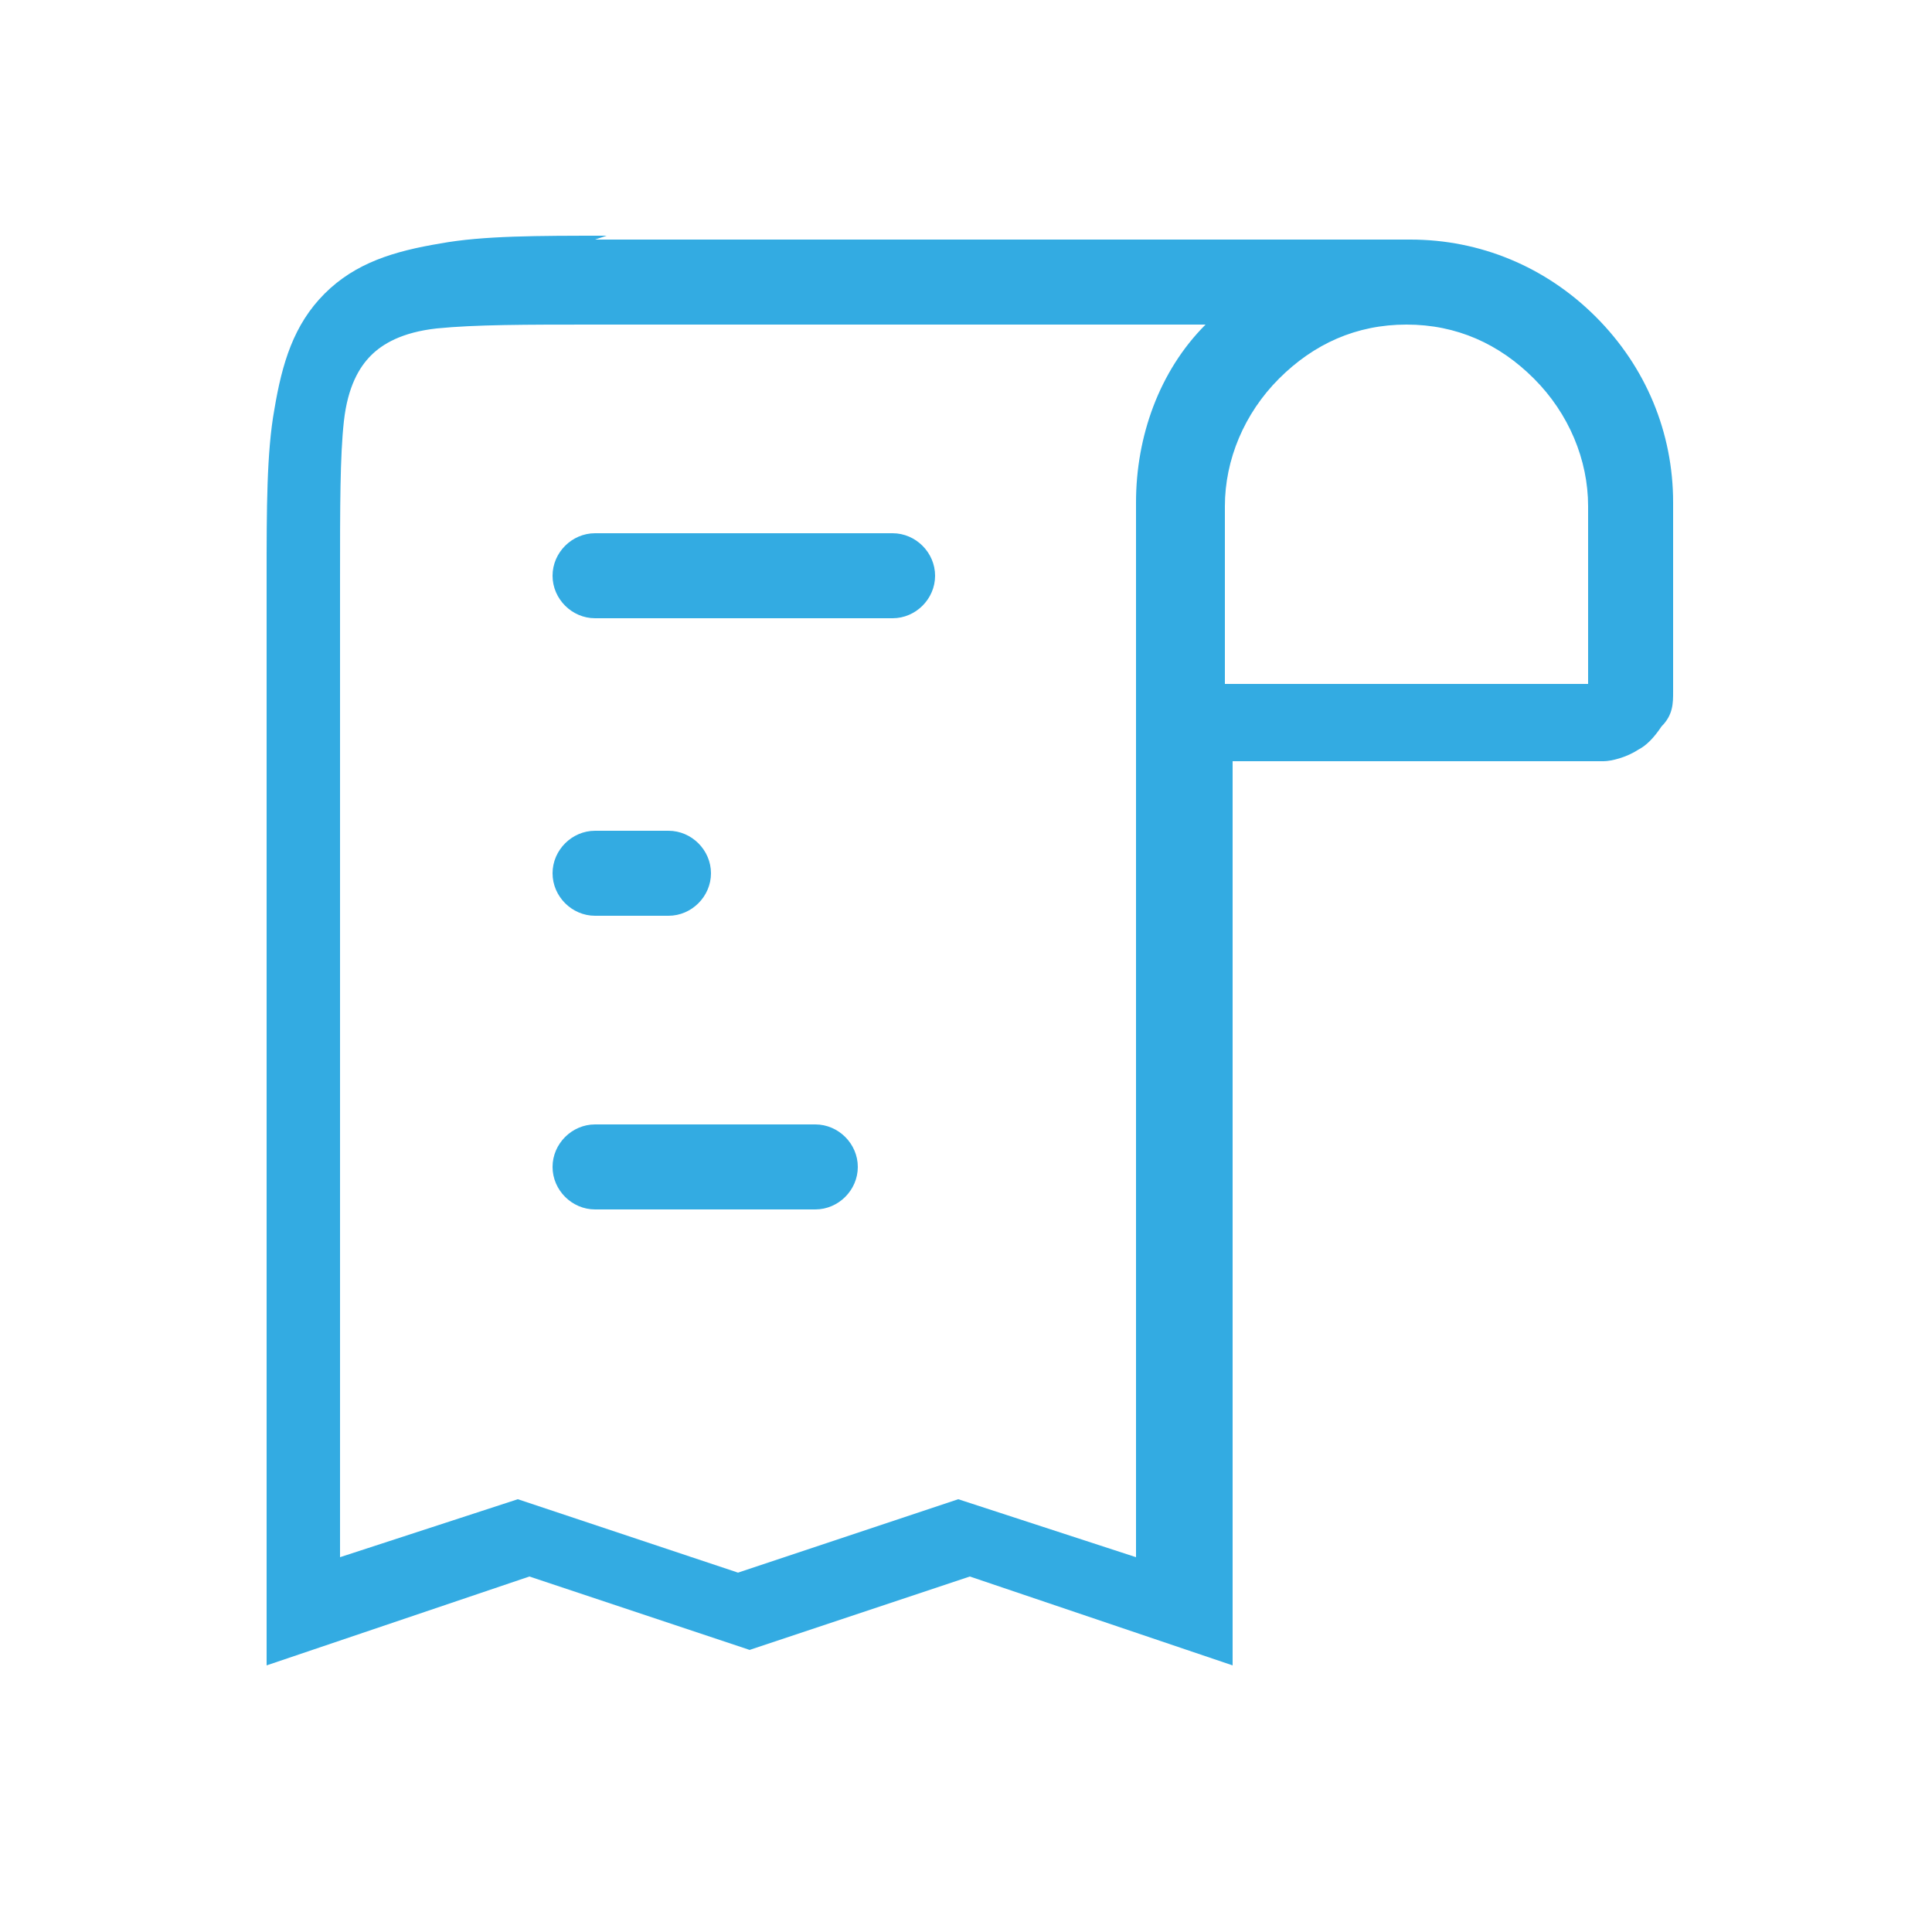 <?xml version="1.0" encoding="UTF-8"?>
<svg id="Livello_1" data-name="Livello 1" xmlns="http://www.w3.org/2000/svg" version="1.1" viewBox="0 0 50 50">
  <defs>
    <style>
      .cls-1 {
        fill: #33abe2;
        fill-rule: evenodd;
        stroke-width: 0px;
      }
    </style>
  </defs>
  <path class="cls-1" d="M15.4,6.2h21.1c1.8,0,3.5.7,4.8,2,1.3,1.3,2,3,2,4.8v4.1c0,.3,0,.6,0,.8,0,.3,0,.6-.3.9-.2.3-.4.5-.6.6-.3.2-.7.3-.9.3-.2,0-.5,0-.8,0h-8.8v23.4l-6.8-2.3-5.7,1.9-5.7-1.9-6.8,2.3V14.9c0-1.7,0-3.2.2-4.3.2-1.2.5-2.2,1.3-3s1.8-1.1,3-1.3c1.1-.2,2.5-.2,4.3-.2h0ZM31.8,17.7h9.3v-4.6c0-1.2-.5-2.4-1.4-3.3s-2-1.4-3.3-1.4-2.4.5-3.3,1.4-1.4,2.1-1.4,3.3v4.6h0ZM31.5,8.4H15.4c-1.8,0-3.1,0-4.1.1-.9.1-1.4.4-1.7.7s-.6.8-.7,1.7c-.1.9-.1,2.2-.1,4.1v25.3l4.6-1.5,5.7,1.9,5.7-1.9,4.6,1.5V13c0-1.7.6-3.4,1.8-4.6h0Z"/>
  <path class="cls-1" d="M14.3,14.9c0-.6.5-1.1,1.1-1.1h7.7c.6,0,1.1.5,1.1,1.1s-.5,1.1-1.1,1.1h-7.7c-.6,0-1.1-.5-1.1-1.1ZM14.3,22.6c0-.6.5-1.1,1.1-1.1h1.9c.6,0,1.1.5,1.1,1.1s-.5,1.1-1.1,1.1h-1.9c-.6,0-1.1-.5-1.1-1.1ZM14.3,30.2c0-.6.5-1.1,1.1-1.1h5.7c.6,0,1.1.5,1.1,1.1s-.5,1.1-1.1,1.1h-5.7c-.6,0-1.1-.5-1.1-1.1Z"/>
</svg>